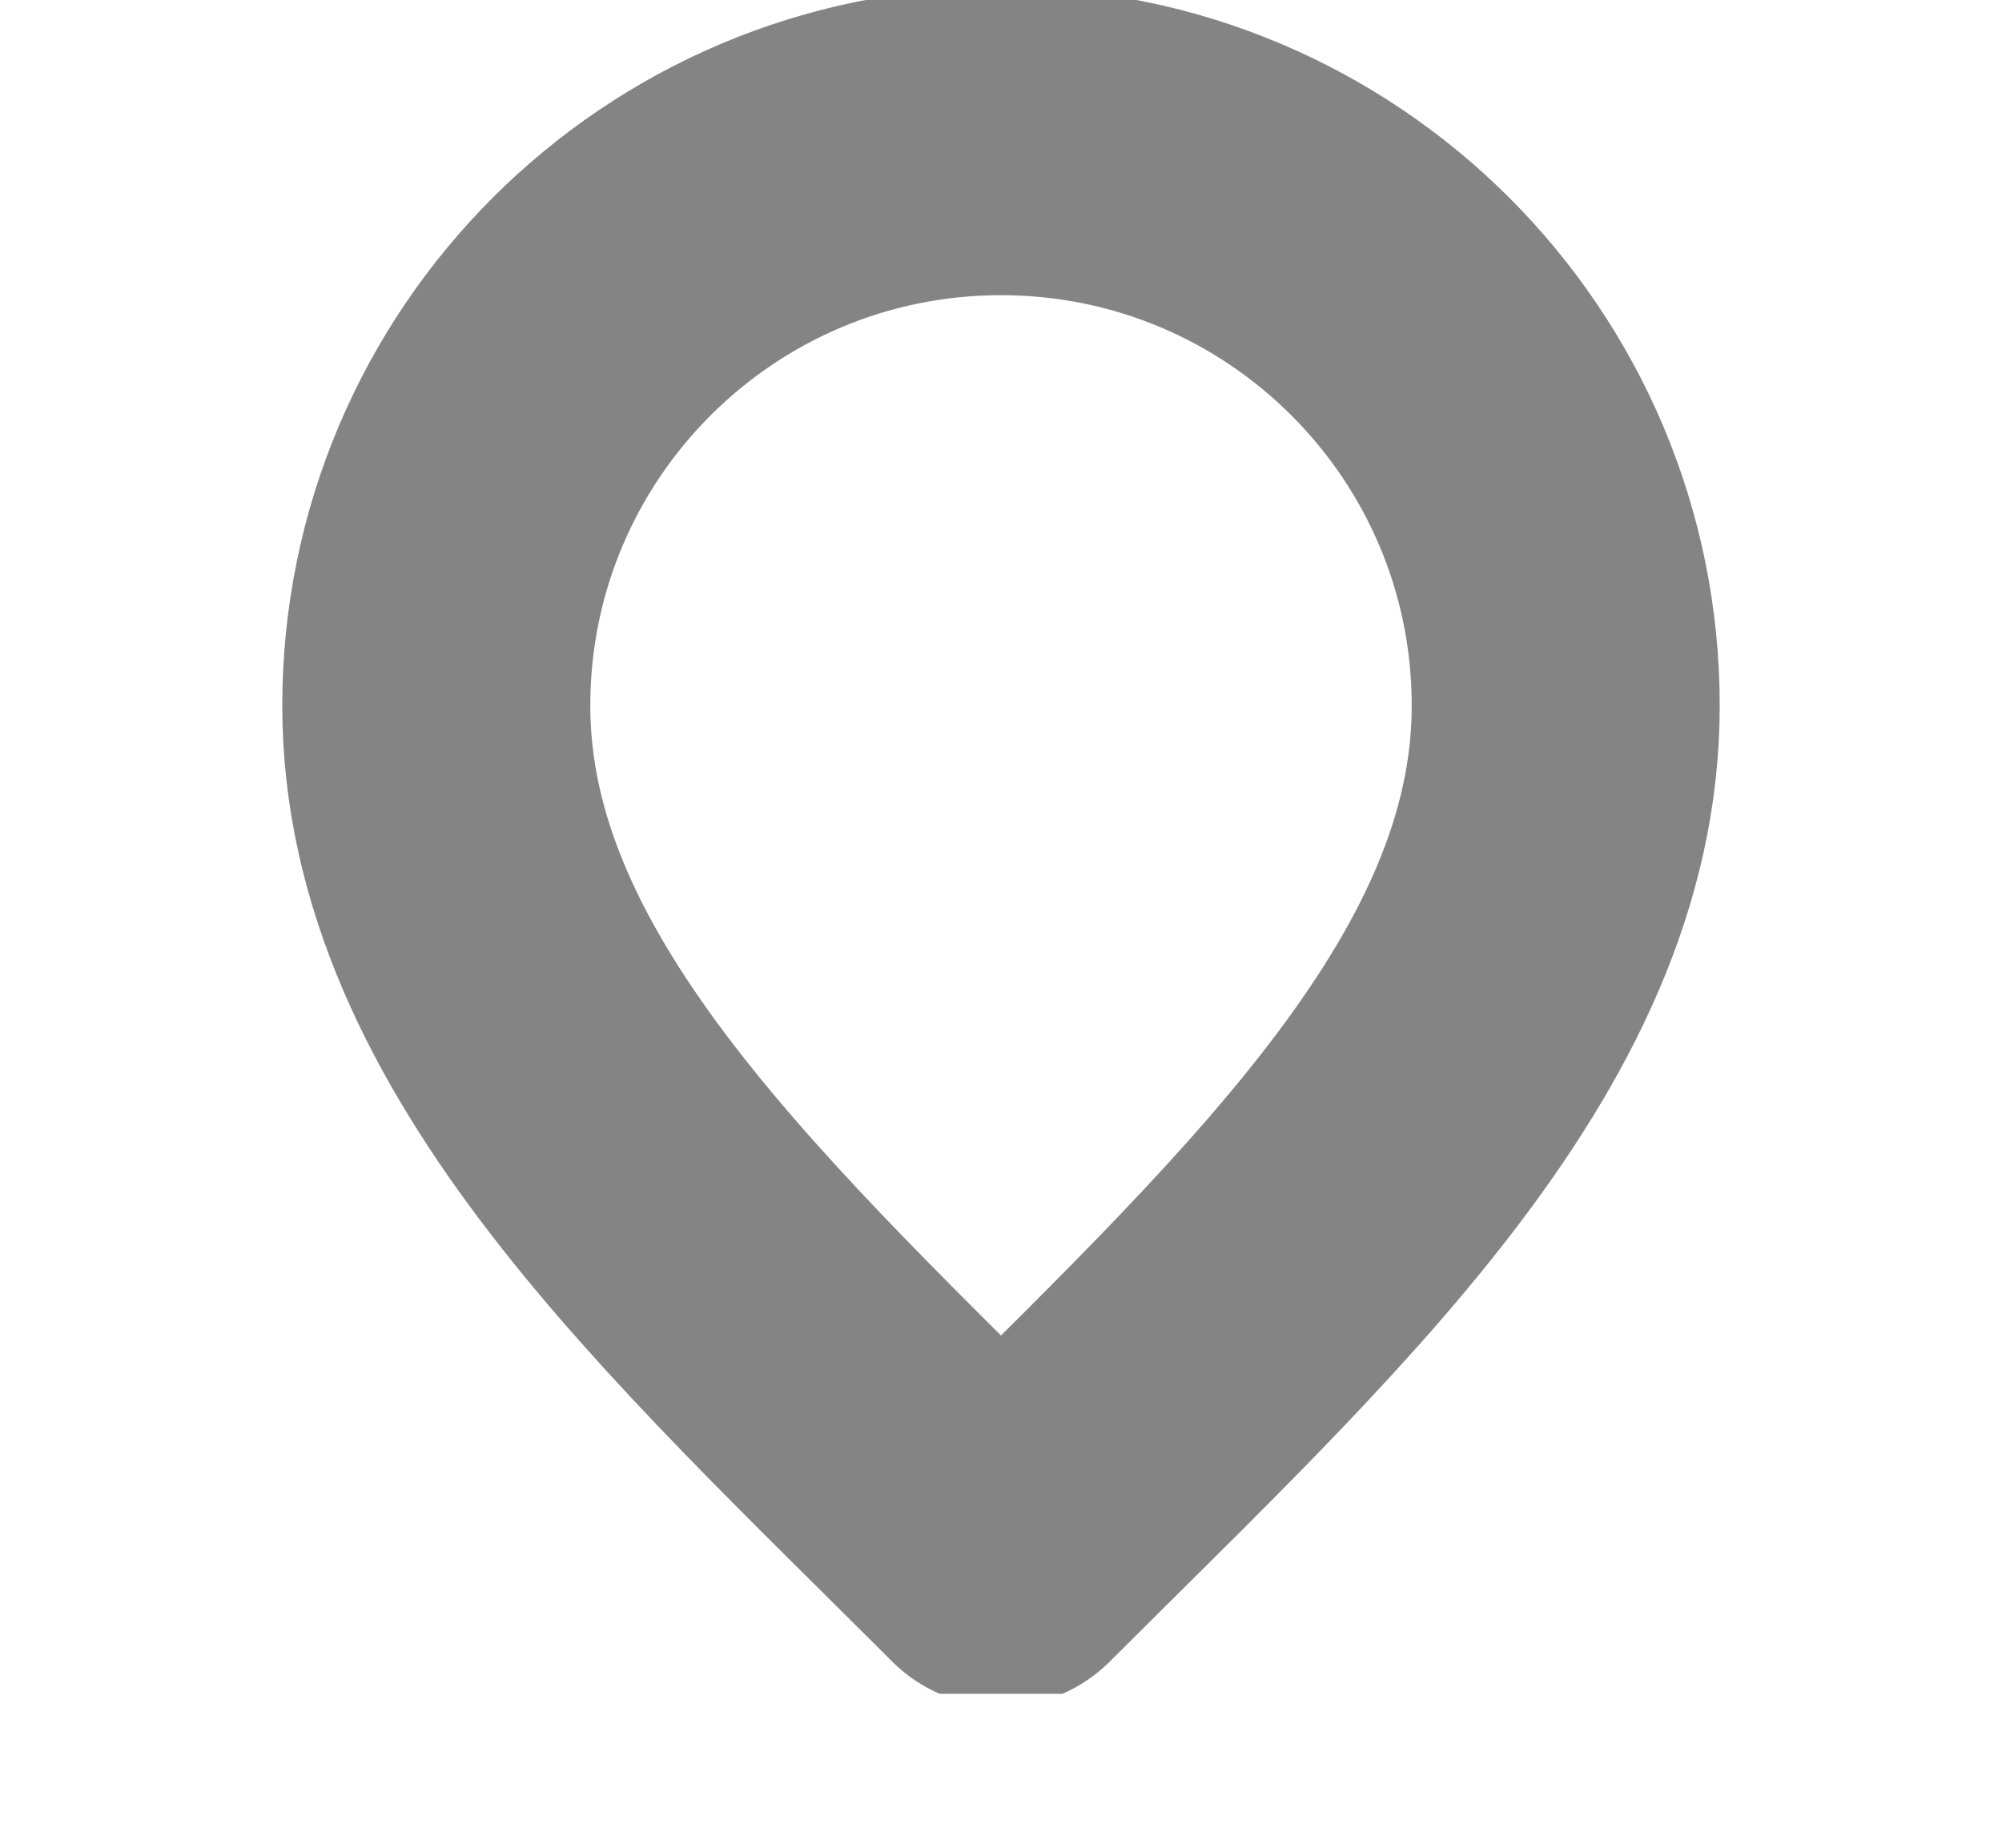 <svg width="13" height="12" viewBox="0 0 13 12" fill="none" xmlns="http://www.w3.org/2000/svg">
<g clip-path="url(#clip0_1398_19727)">
<path d="M6.5 10.083C8.333 8.25 10.167 6.608 10.167 4.583C10.167 2.558 8.525 0.917 6.5 0.917C4.475 0.917 2.833 2.558 2.833 4.583C2.833 6.608 4.667 8.25 6.5 10.083Z" stroke="#848484" stroke-width="2" stroke-linecap="round" stroke-linejoin="round"/>
</g>
<defs>
<clipPath id="clip0_1398_19727">
<rect width="11" height="11" fill="white" transform="translate(1)"/>
</clipPath>
</defs>
</svg>
